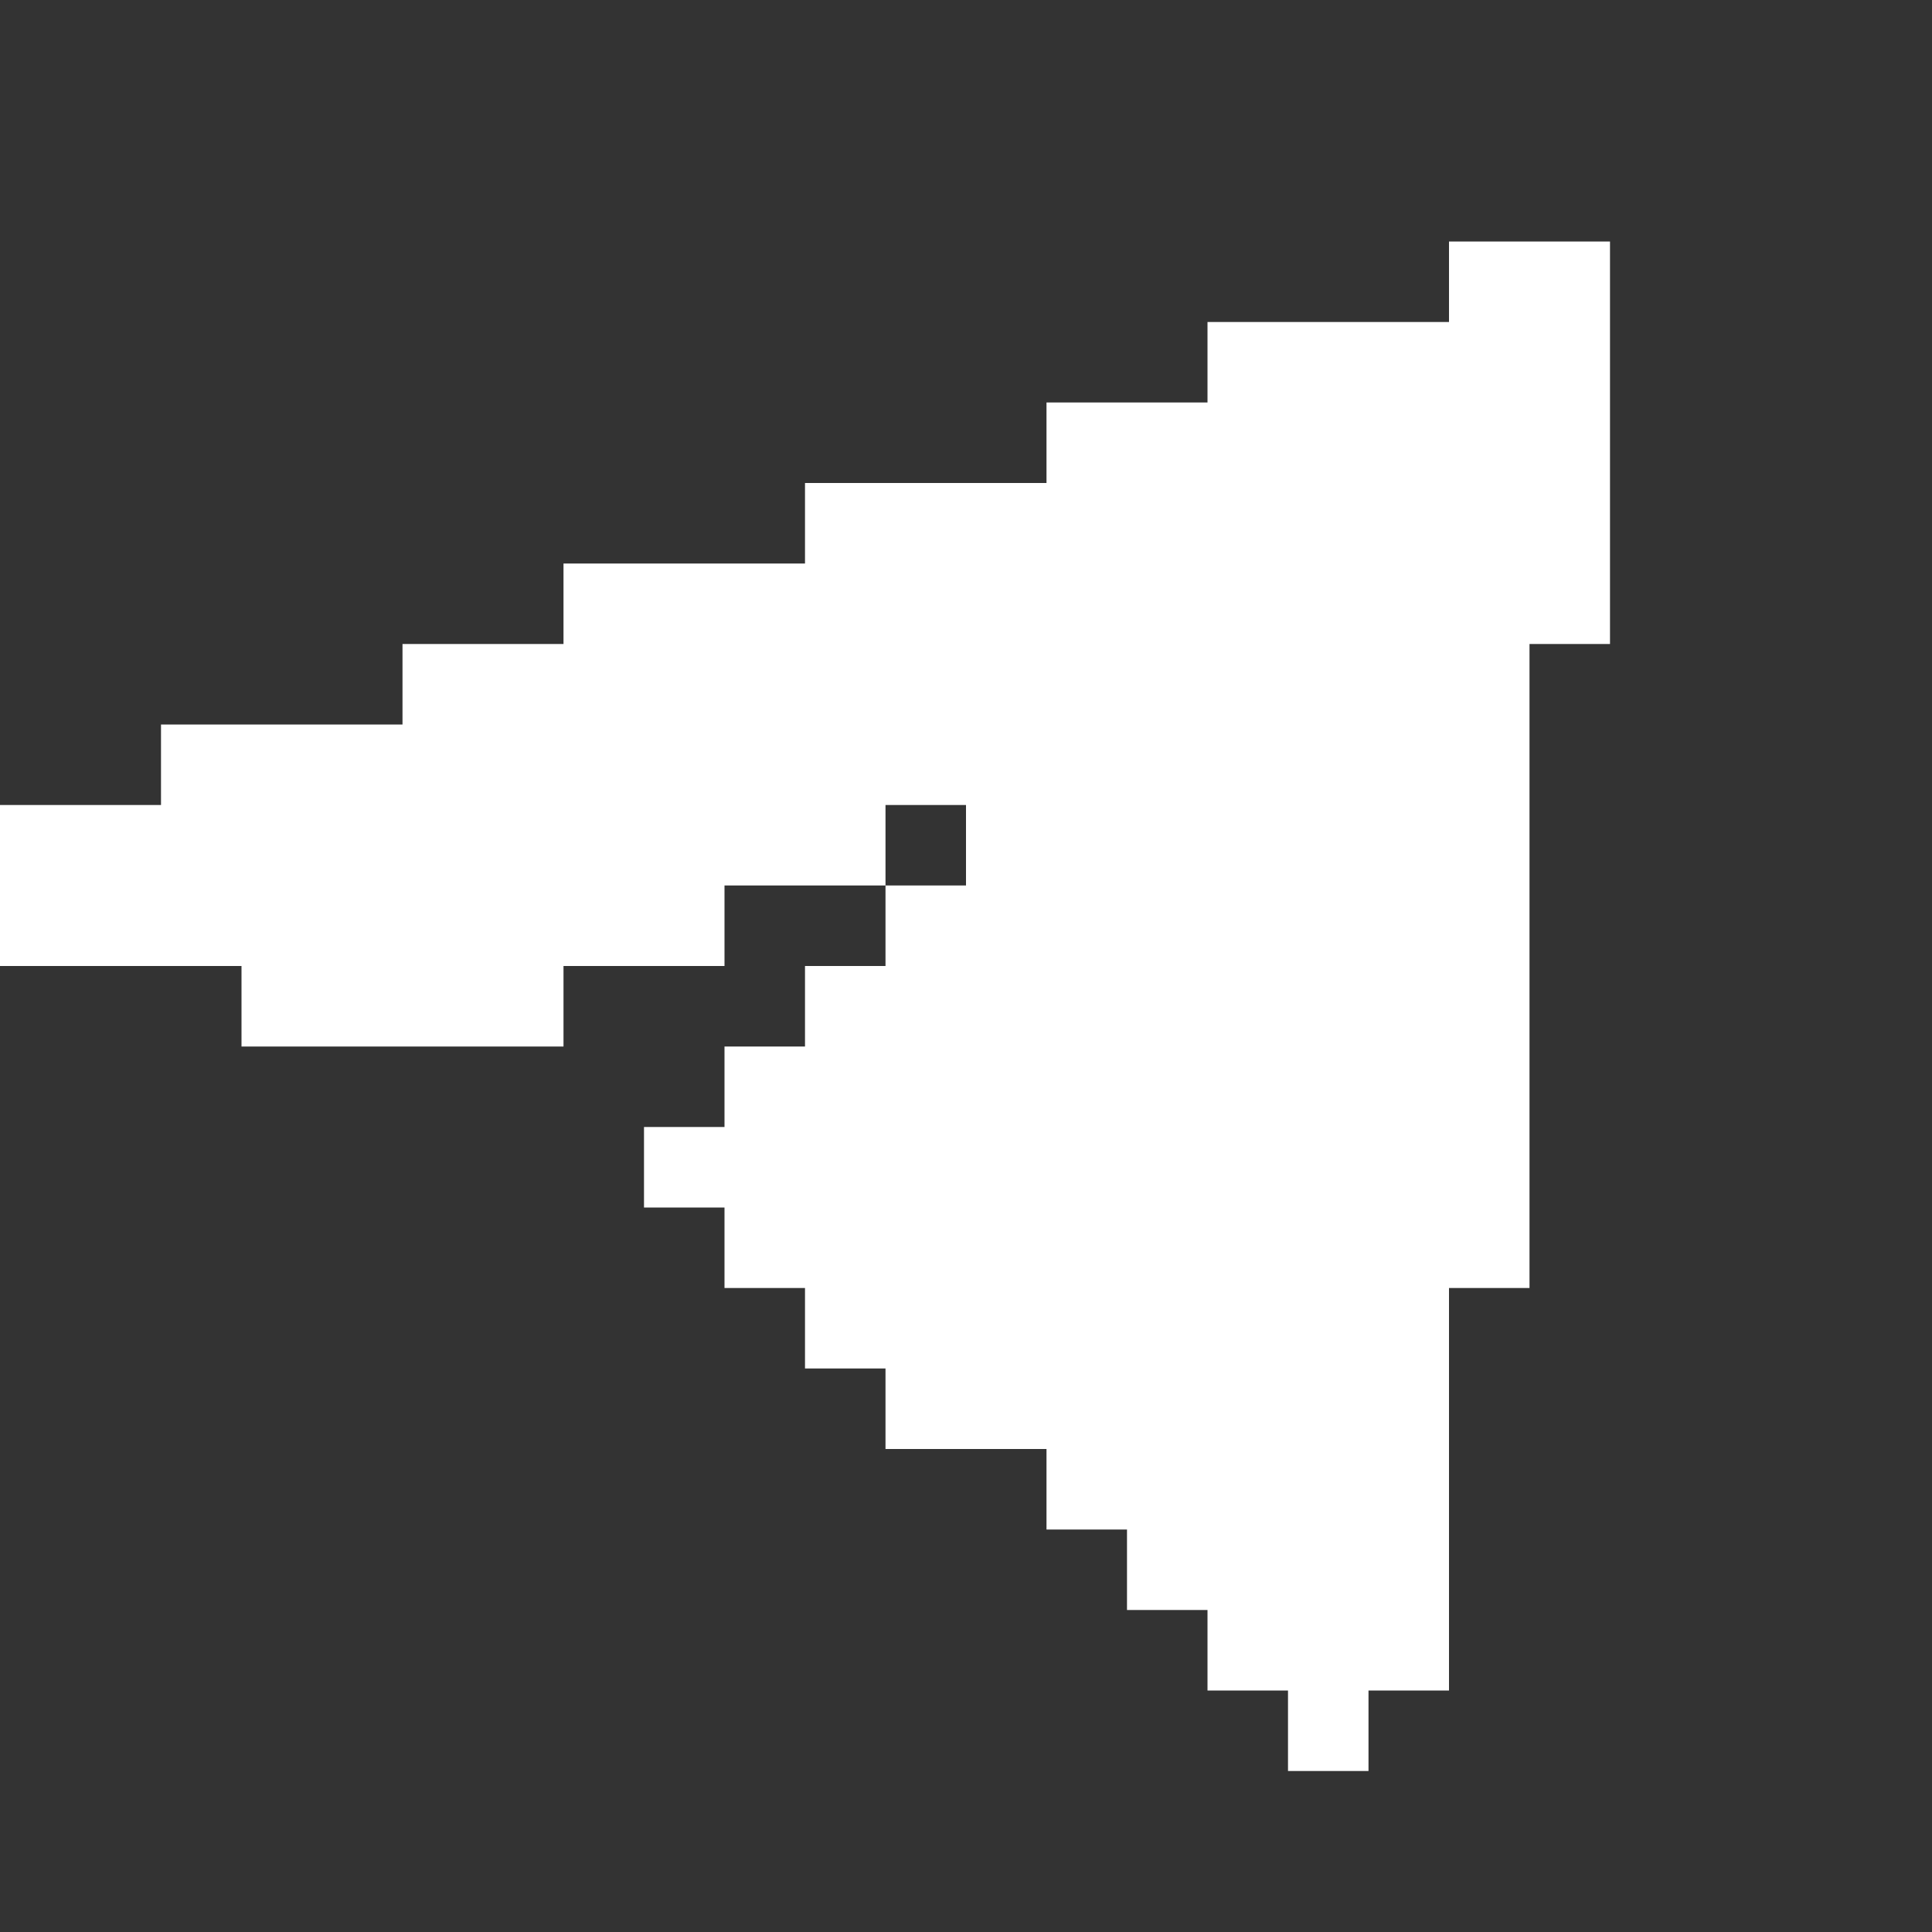 <svg width="24" height="24" viewBox="0 0 24 24" fill="none" xmlns="http://www.w3.org/2000/svg">
<rect x="0" y="0" width="24" height="24" fill="#333333" stroke="none"/>
<g clip-path="url(#clip0_3842_159235)">
<path d="M2 12H3V13H7V12H9V11H11V10H12V11H11V12H10V13H9V14H8V15H9V16H10V17H11V18H13V19H14V20H15V21H16V22H17V21H18V16H19V8H20V3H18V4H15V5H13V6H10V7H7V8H5V9H2V10H0V12H2Z" fill="white"/>
</g>
<defs>
<clipPath id="clip0_3842_159235">
<rect width="20" height="19" fill="white" transform="translate(0 3)"/>
</clipPath>
</defs>
</svg>
